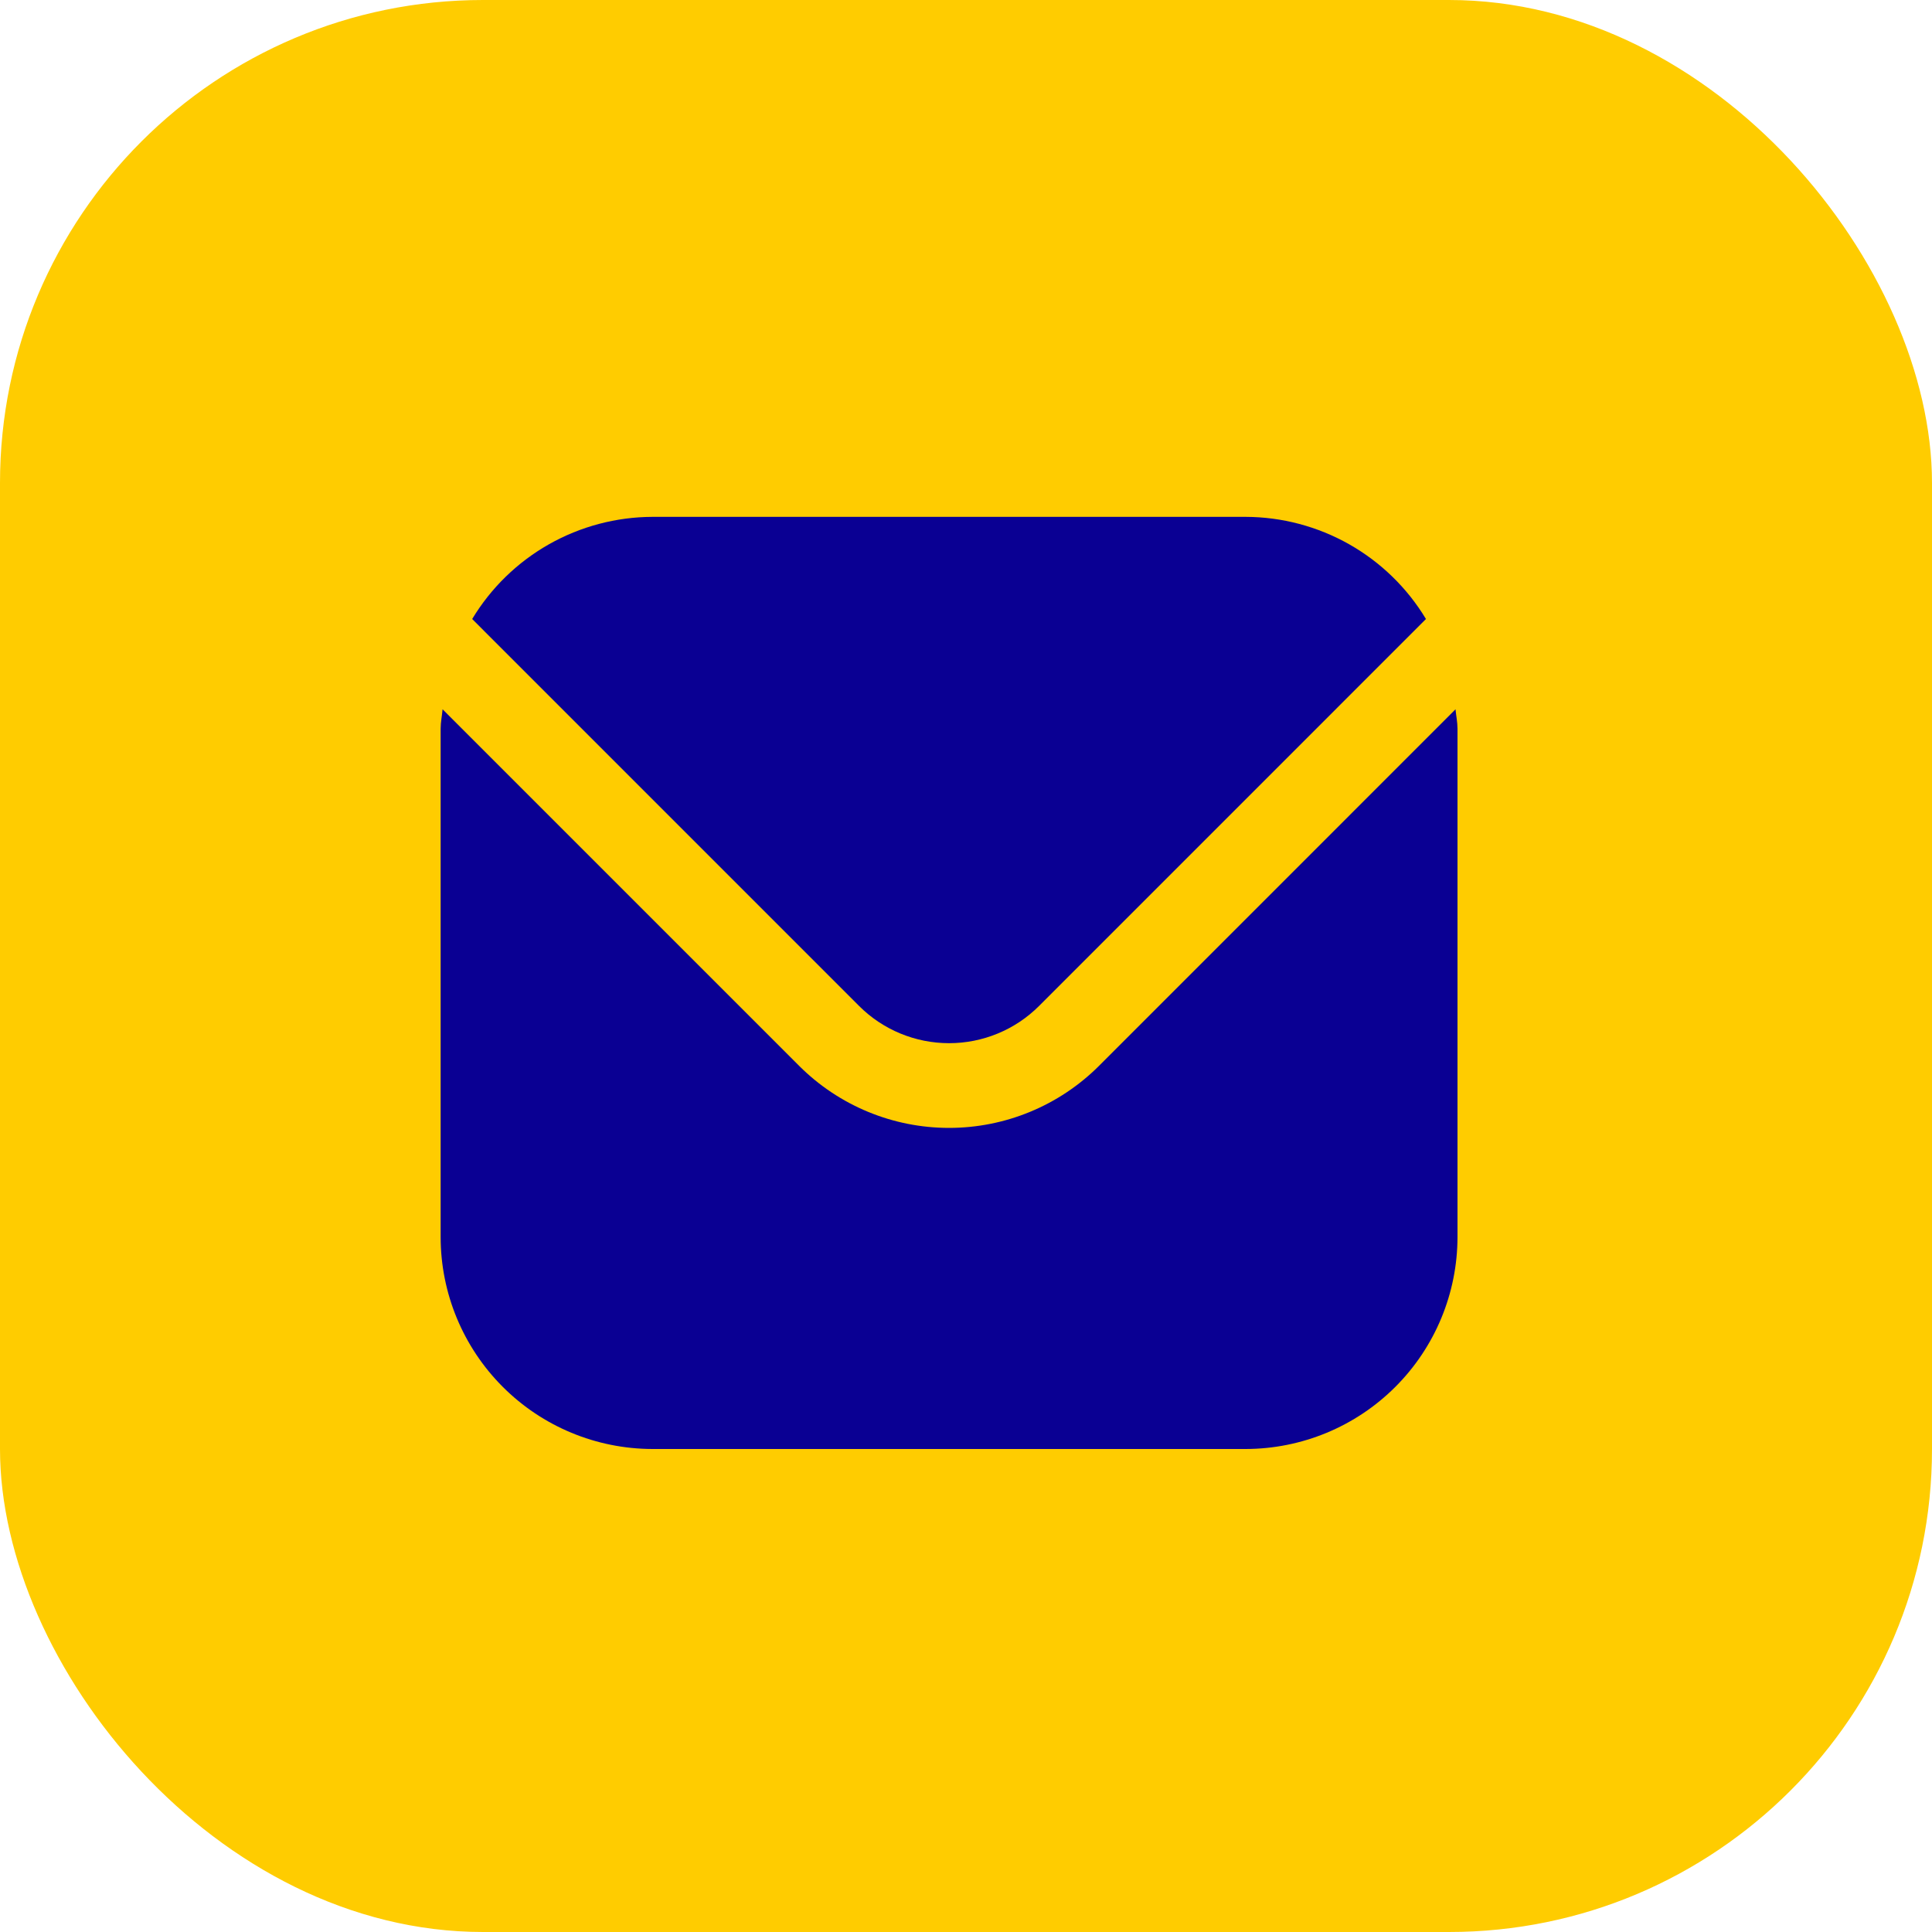 <svg width="40" height="40" viewBox="0 0 40 40" fill="none" xmlns="http://www.w3.org/2000/svg">
<rect width="40" height="40" rx="10" fill="#FFCC00"/>
<g clip-path="url(#clip0_10_12)">
<path d="M30.135 14.685L22.751 22.07C21.928 22.891 20.812 23.352 19.649 23.352C18.486 23.352 17.371 22.891 16.548 22.07L9.163 14.685C9.151 14.824 9.123 14.95 9.123 15.087V25.614C9.124 26.776 9.587 27.891 10.409 28.713C11.231 29.536 12.346 29.998 13.509 30H25.79C26.953 29.998 28.067 29.536 28.89 28.713C29.712 27.891 30.174 26.776 30.176 25.614V15.087C30.176 14.95 30.148 14.824 30.135 14.685Z" fill="#0A0093"/>
<path d="M21.511 20.829L29.523 12.816C29.135 12.172 28.588 11.64 27.934 11.269C27.28 10.899 26.541 10.703 25.79 10.701H13.509C12.758 10.703 12.019 10.899 11.365 11.269C10.711 11.64 10.164 12.172 9.776 12.816L17.788 20.829C18.282 21.322 18.952 21.598 19.65 21.598C20.347 21.598 21.017 21.322 21.511 20.829Z" fill="#0A0093"/>
</g>
<defs>
<clipPath id="clip0_10_12">
<rect width="21.053" height="21.053" fill="white" transform="translate(9.123 9.824)"/>
</clipPath>
</defs>
</svg>
